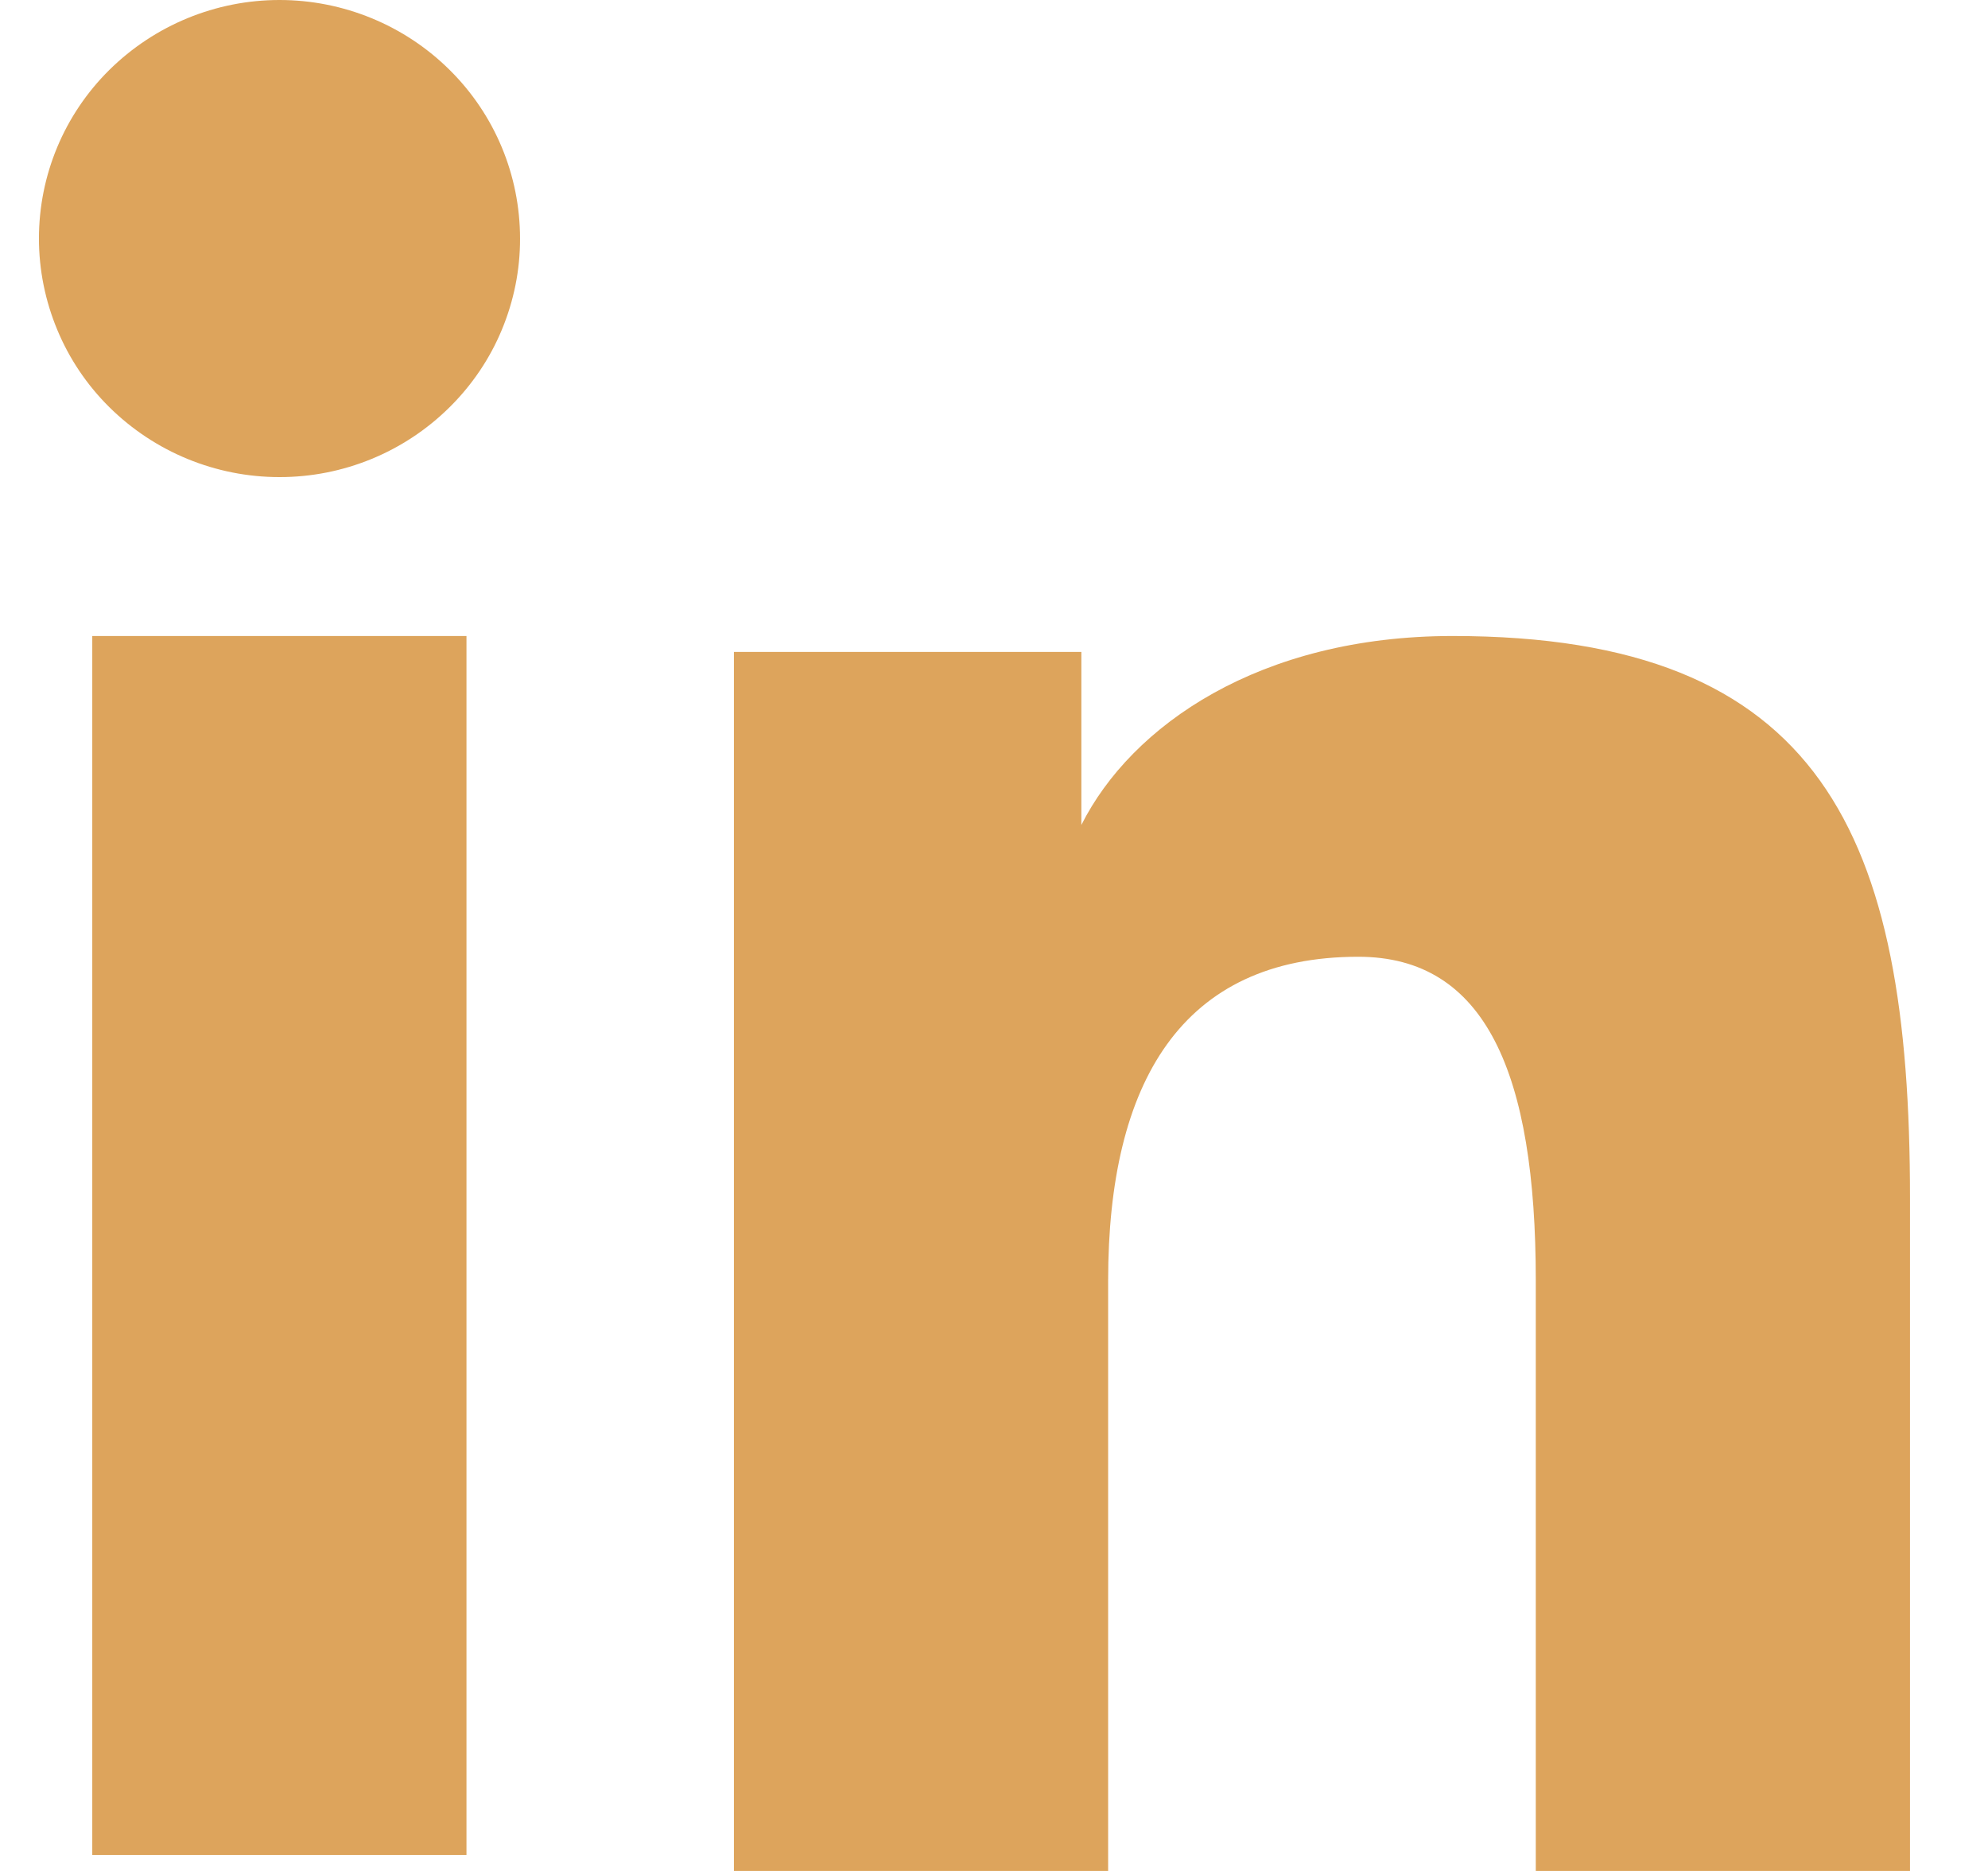 <svg width="17" height="16" viewBox="0 0 17 16" fill="none" xmlns="http://www.w3.org/2000/svg">
<path fill-rule="evenodd" clip-rule="evenodd" d="M6.276 5.575H9.247V7.055C9.675 6.204 10.773 5.439 12.422 5.439C15.583 5.439 16.333 7.134 16.333 10.242V16H13.133V10.95C13.133 9.18 12.705 8.182 11.615 8.182C10.104 8.182 9.476 9.258 9.476 10.95V16H6.276V5.575V5.575ZM0.789 15.864H3.989V5.439H0.789V15.864V15.864ZM4.447 2.04C4.448 2.308 4.394 2.574 4.291 2.821C4.188 3.069 4.036 3.293 3.845 3.482C3.458 3.866 2.934 4.081 2.389 4.08C1.845 4.08 1.322 3.865 0.935 3.482C0.744 3.293 0.593 3.069 0.49 2.821C0.387 2.574 0.333 2.308 0.333 2.04C0.333 1.498 0.549 0.98 0.935 0.598C1.323 0.215 1.845 -0 2.39 2.00212e-07C2.935 2.00212e-07 3.459 0.215 3.845 0.598C4.231 0.98 4.447 1.498 4.447 2.04Z" fill="#DDA45C"/>
</svg>
